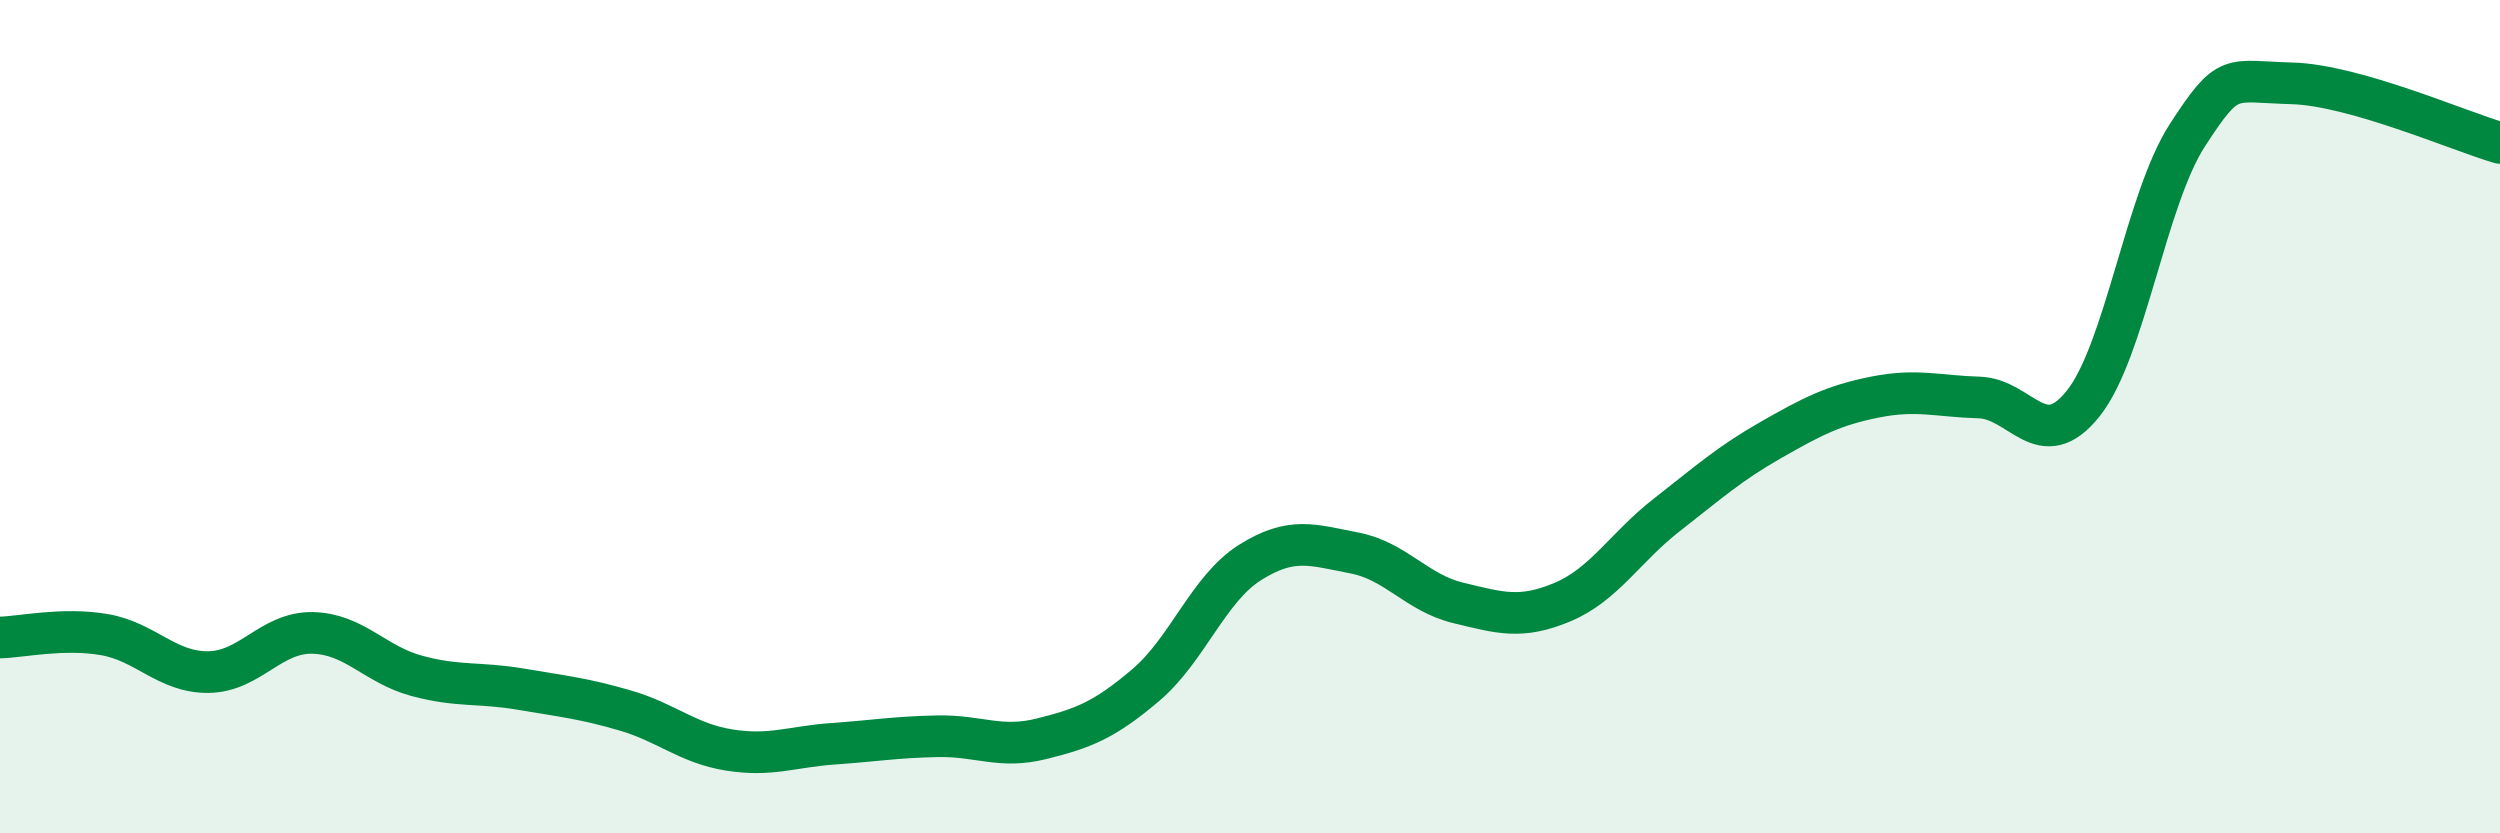 
    <svg width="60" height="20" viewBox="0 0 60 20" xmlns="http://www.w3.org/2000/svg">
      <path
        d="M 0,15.3 C 0.5,15.29 1.5,15.06 2.5,15.23 C 3.5,15.4 4,16.14 5,16.13 C 6,16.12 6.5,15.17 7.5,15.19 C 8.5,15.21 9,15.95 10,16.22 C 11,16.49 11.5,16.37 12.5,16.54 C 13.5,16.71 14,16.76 15,17.05 C 16,17.34 16.5,17.84 17.5,18 C 18.5,18.16 19,17.92 20,17.85 C 21,17.78 21.5,17.69 22.5,17.67 C 23.5,17.65 24,17.98 25,17.73 C 26,17.48 26.5,17.29 27.5,16.44 C 28.5,15.59 29,14.13 30,13.5 C 31,12.87 31.5,13.08 32.5,13.27 C 33.5,13.46 34,14.23 35,14.47 C 36,14.71 36.5,14.87 37.5,14.45 C 38.5,14.03 39,13.14 40,12.36 C 41,11.58 41.5,11.13 42.5,10.56 C 43.5,9.99 44,9.73 45,9.53 C 46,9.33 46.5,9.51 47.5,9.54 C 48.5,9.57 49,10.94 50,9.68 C 51,8.42 51.5,4.78 52.5,3.24 C 53.5,1.7 53.5,1.96 55,2 C 56.5,2.04 59,3.14 60,3.43L60 20L0 20Z"
        fill="#008740"
        opacity="0.1"
        stroke-linecap="round"
        stroke-linejoin="round"
      />
      <path
        d="M 0,15.3 C 0.5,15.29 1.5,15.06 2.5,15.23 C 3.5,15.4 4,16.14 5,16.13 C 6,16.12 6.5,15.17 7.5,15.19 C 8.5,15.21 9,15.95 10,16.22 C 11,16.49 11.5,16.37 12.5,16.54 C 13.5,16.71 14,16.76 15,17.05 C 16,17.34 16.5,17.84 17.5,18 C 18.5,18.16 19,17.92 20,17.85 C 21,17.78 21.5,17.69 22.5,17.67 C 23.5,17.65 24,17.98 25,17.73 C 26,17.48 26.5,17.29 27.5,16.44 C 28.5,15.59 29,14.13 30,13.5 C 31,12.87 31.5,13.08 32.5,13.27 C 33.5,13.46 34,14.23 35,14.47 C 36,14.71 36.5,14.87 37.5,14.45 C 38.5,14.03 39,13.14 40,12.36 C 41,11.58 41.5,11.13 42.5,10.56 C 43.5,9.99 44,9.73 45,9.53 C 46,9.33 46.5,9.51 47.5,9.54 C 48.5,9.57 49,10.94 50,9.68 C 51,8.42 51.5,4.78 52.5,3.24 C 53.5,1.7 53.5,1.96 55,2 C 56.5,2.04 59,3.14 60,3.43"
        stroke="#008740"
        stroke-width="1"
        fill="none"
        stroke-linecap="round"
        stroke-linejoin="round"
      />
    </svg>
  